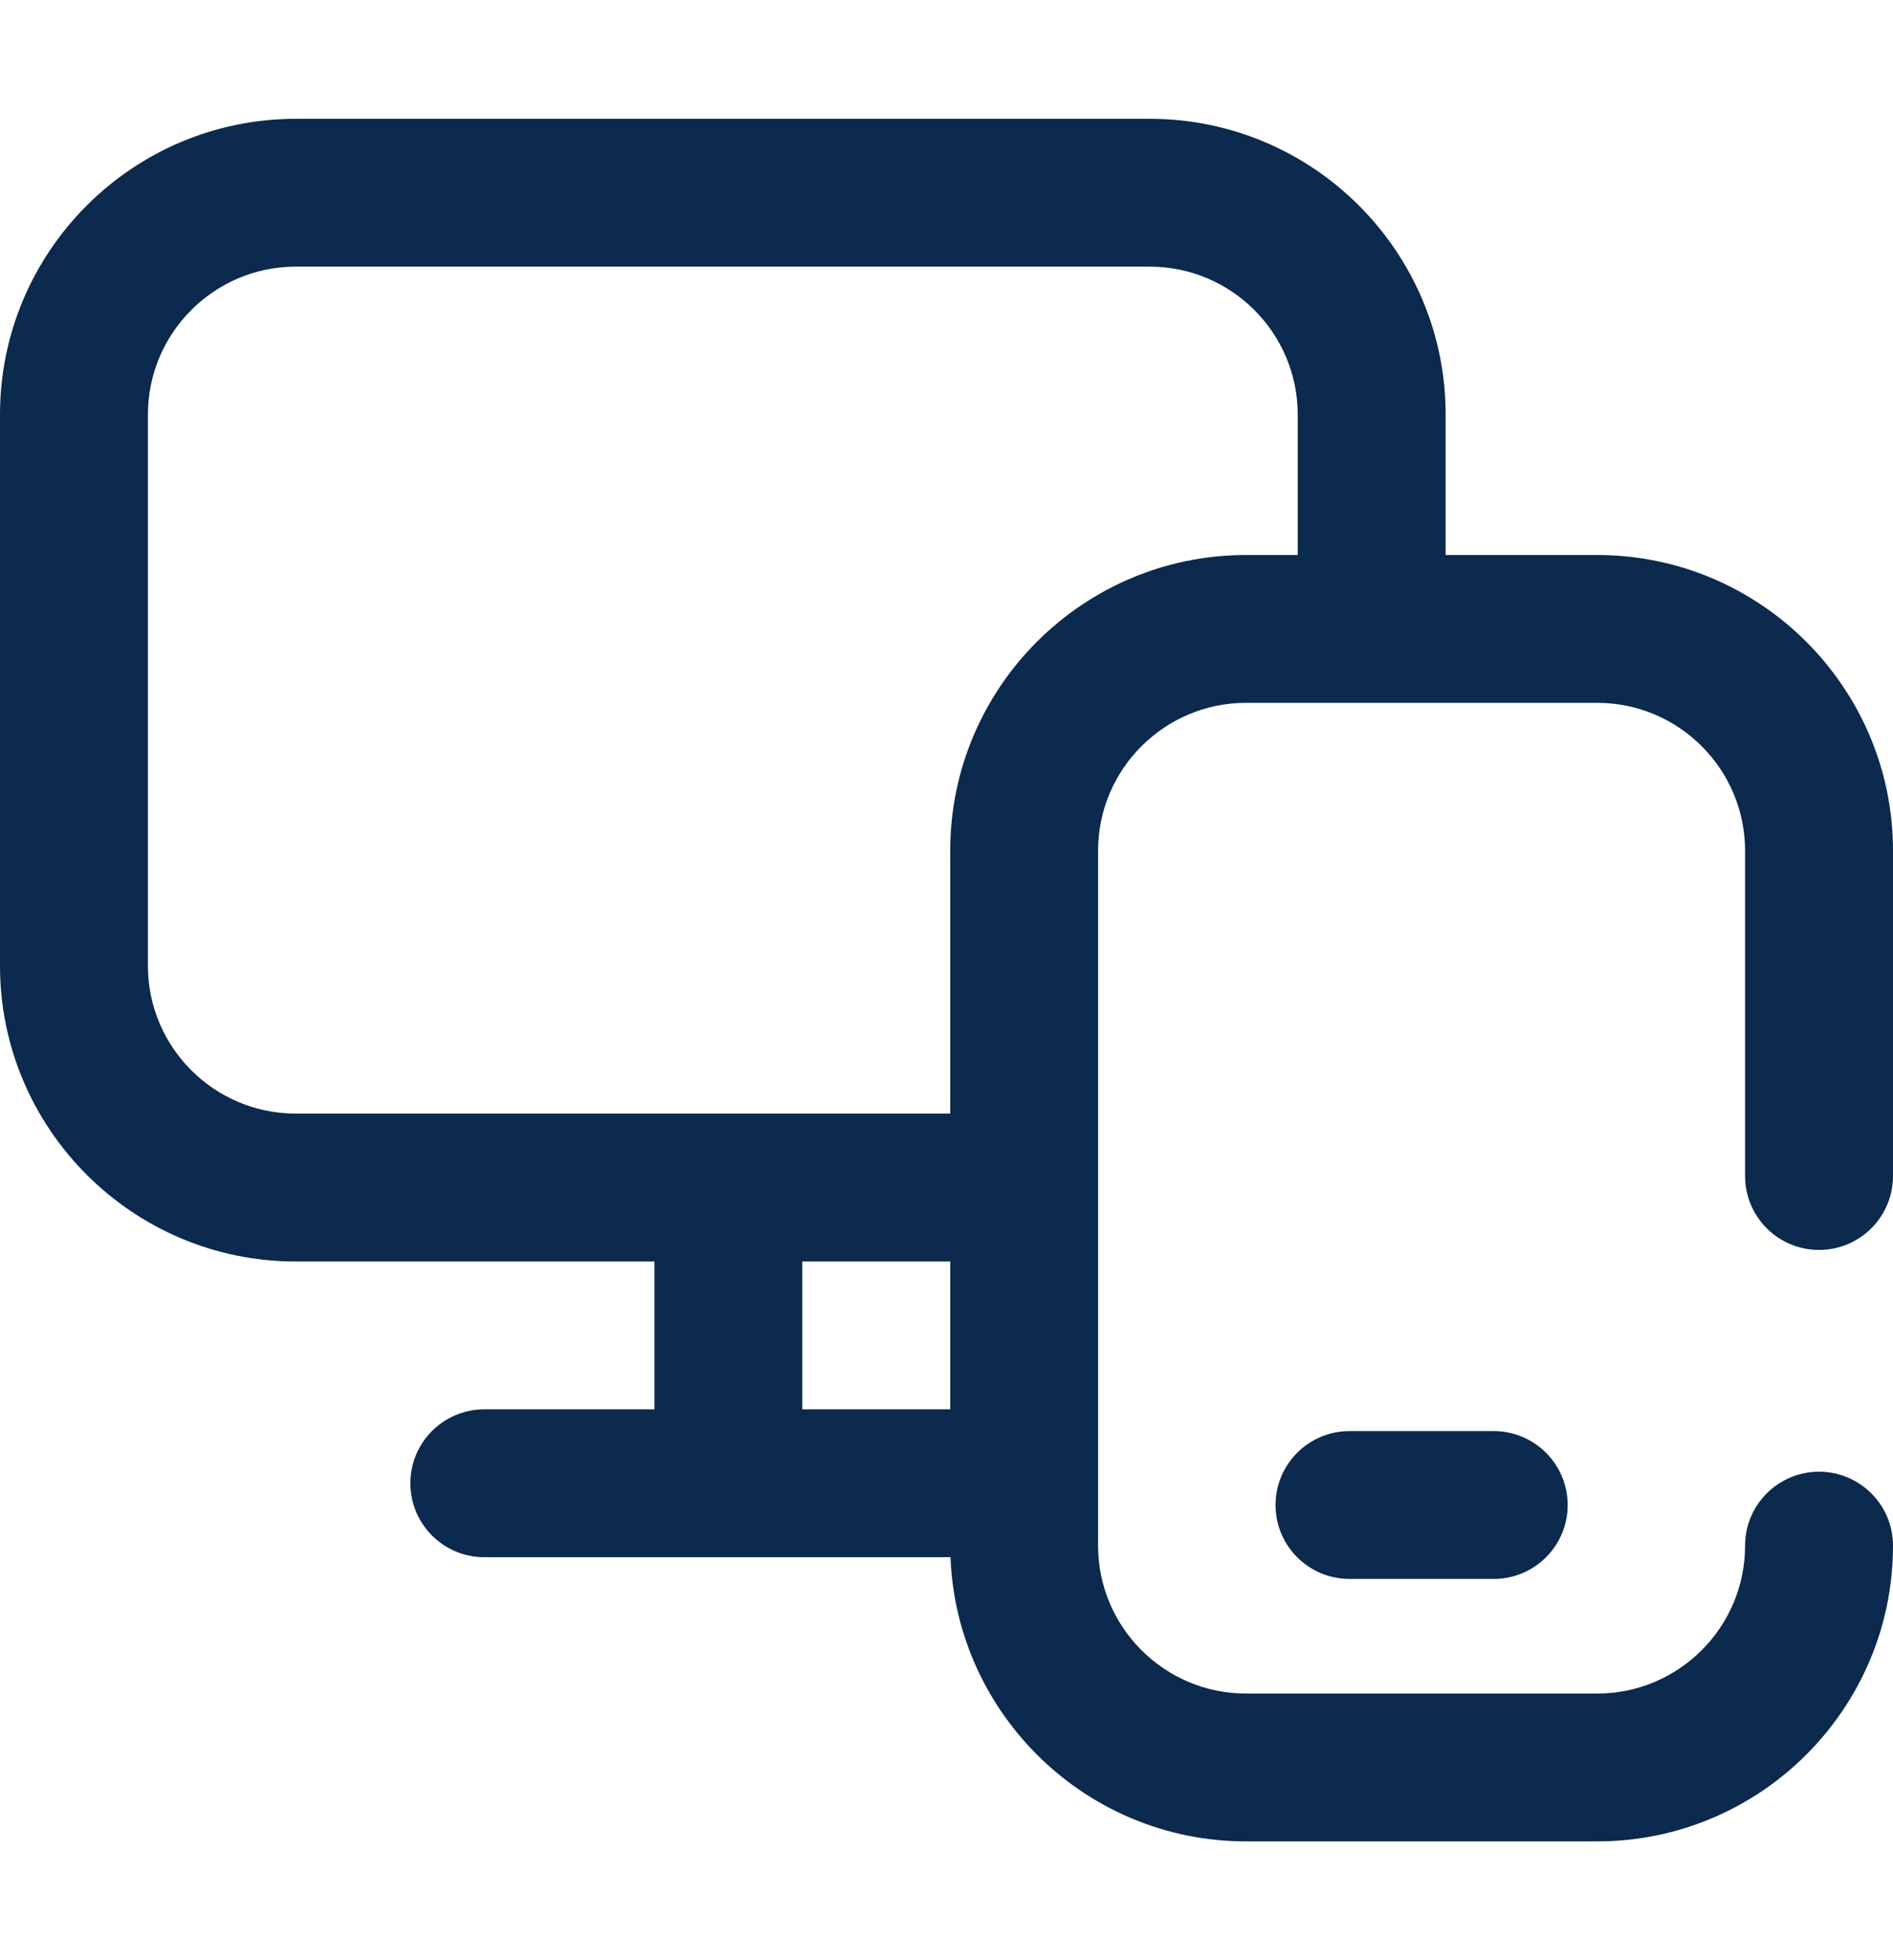 <svg width="28" height="29" viewBox="0 0 28 29" fill="none" xmlns="http://www.w3.org/2000/svg">
<g clip-path="url(#clip0_751_13347)">
<path d="M26.906 18.492C27.51 18.492 28 18.003 28 17.398V12.586C28 10.174 26.037 8.211 23.625 8.211H21.383V6.133C21.383 3.72 19.42 1.758 17.008 1.758H4.375C1.963 1.758 0 3.72 0 6.133V14.288C0 16.7 1.963 18.663 4.375 18.663H9.68V20.85H7.164C6.56 20.85 6.07 21.34 6.07 21.944C6.07 22.548 6.56 23.038 7.164 23.038H14.059C14.149 25.371 16.075 27.242 18.43 27.242H23.625C26.037 27.242 28 25.28 28 22.867C28 22.263 27.51 21.773 26.906 21.773C26.302 21.773 25.812 22.263 25.812 22.867C25.812 24.073 24.831 25.055 23.625 25.055H18.43C17.224 25.055 16.242 24.073 16.242 22.867V12.586C16.242 11.38 17.224 10.398 18.43 10.398H23.625C24.831 10.398 25.812 11.38 25.812 12.586V17.398C25.812 18.003 26.302 18.492 26.906 18.492ZM11.867 18.663H14.055V20.85H11.867V18.663ZM14.055 12.586V16.475H4.375C3.169 16.475 2.188 15.494 2.188 14.288V6.133C2.188 4.927 3.169 3.945 4.375 3.945H17.008C18.214 3.945 19.195 4.927 19.195 6.133V8.211H18.43C16.017 8.211 14.055 10.174 14.055 12.586ZM22.094 21.172C22.698 21.172 23.188 21.662 23.188 22.266C23.188 22.87 22.698 23.359 22.094 23.359H19.961C19.357 23.359 18.867 22.87 18.867 22.266C18.867 21.662 19.357 21.172 19.961 21.172H22.094Z" fill="#0C294E"/>
</g>
<defs>
<clipPath id="clip0_751_13347">
<rect width="28" height="28" fill="white" transform="translate(0 0.5)"/>
</clipPath>
</defs>
</svg>
